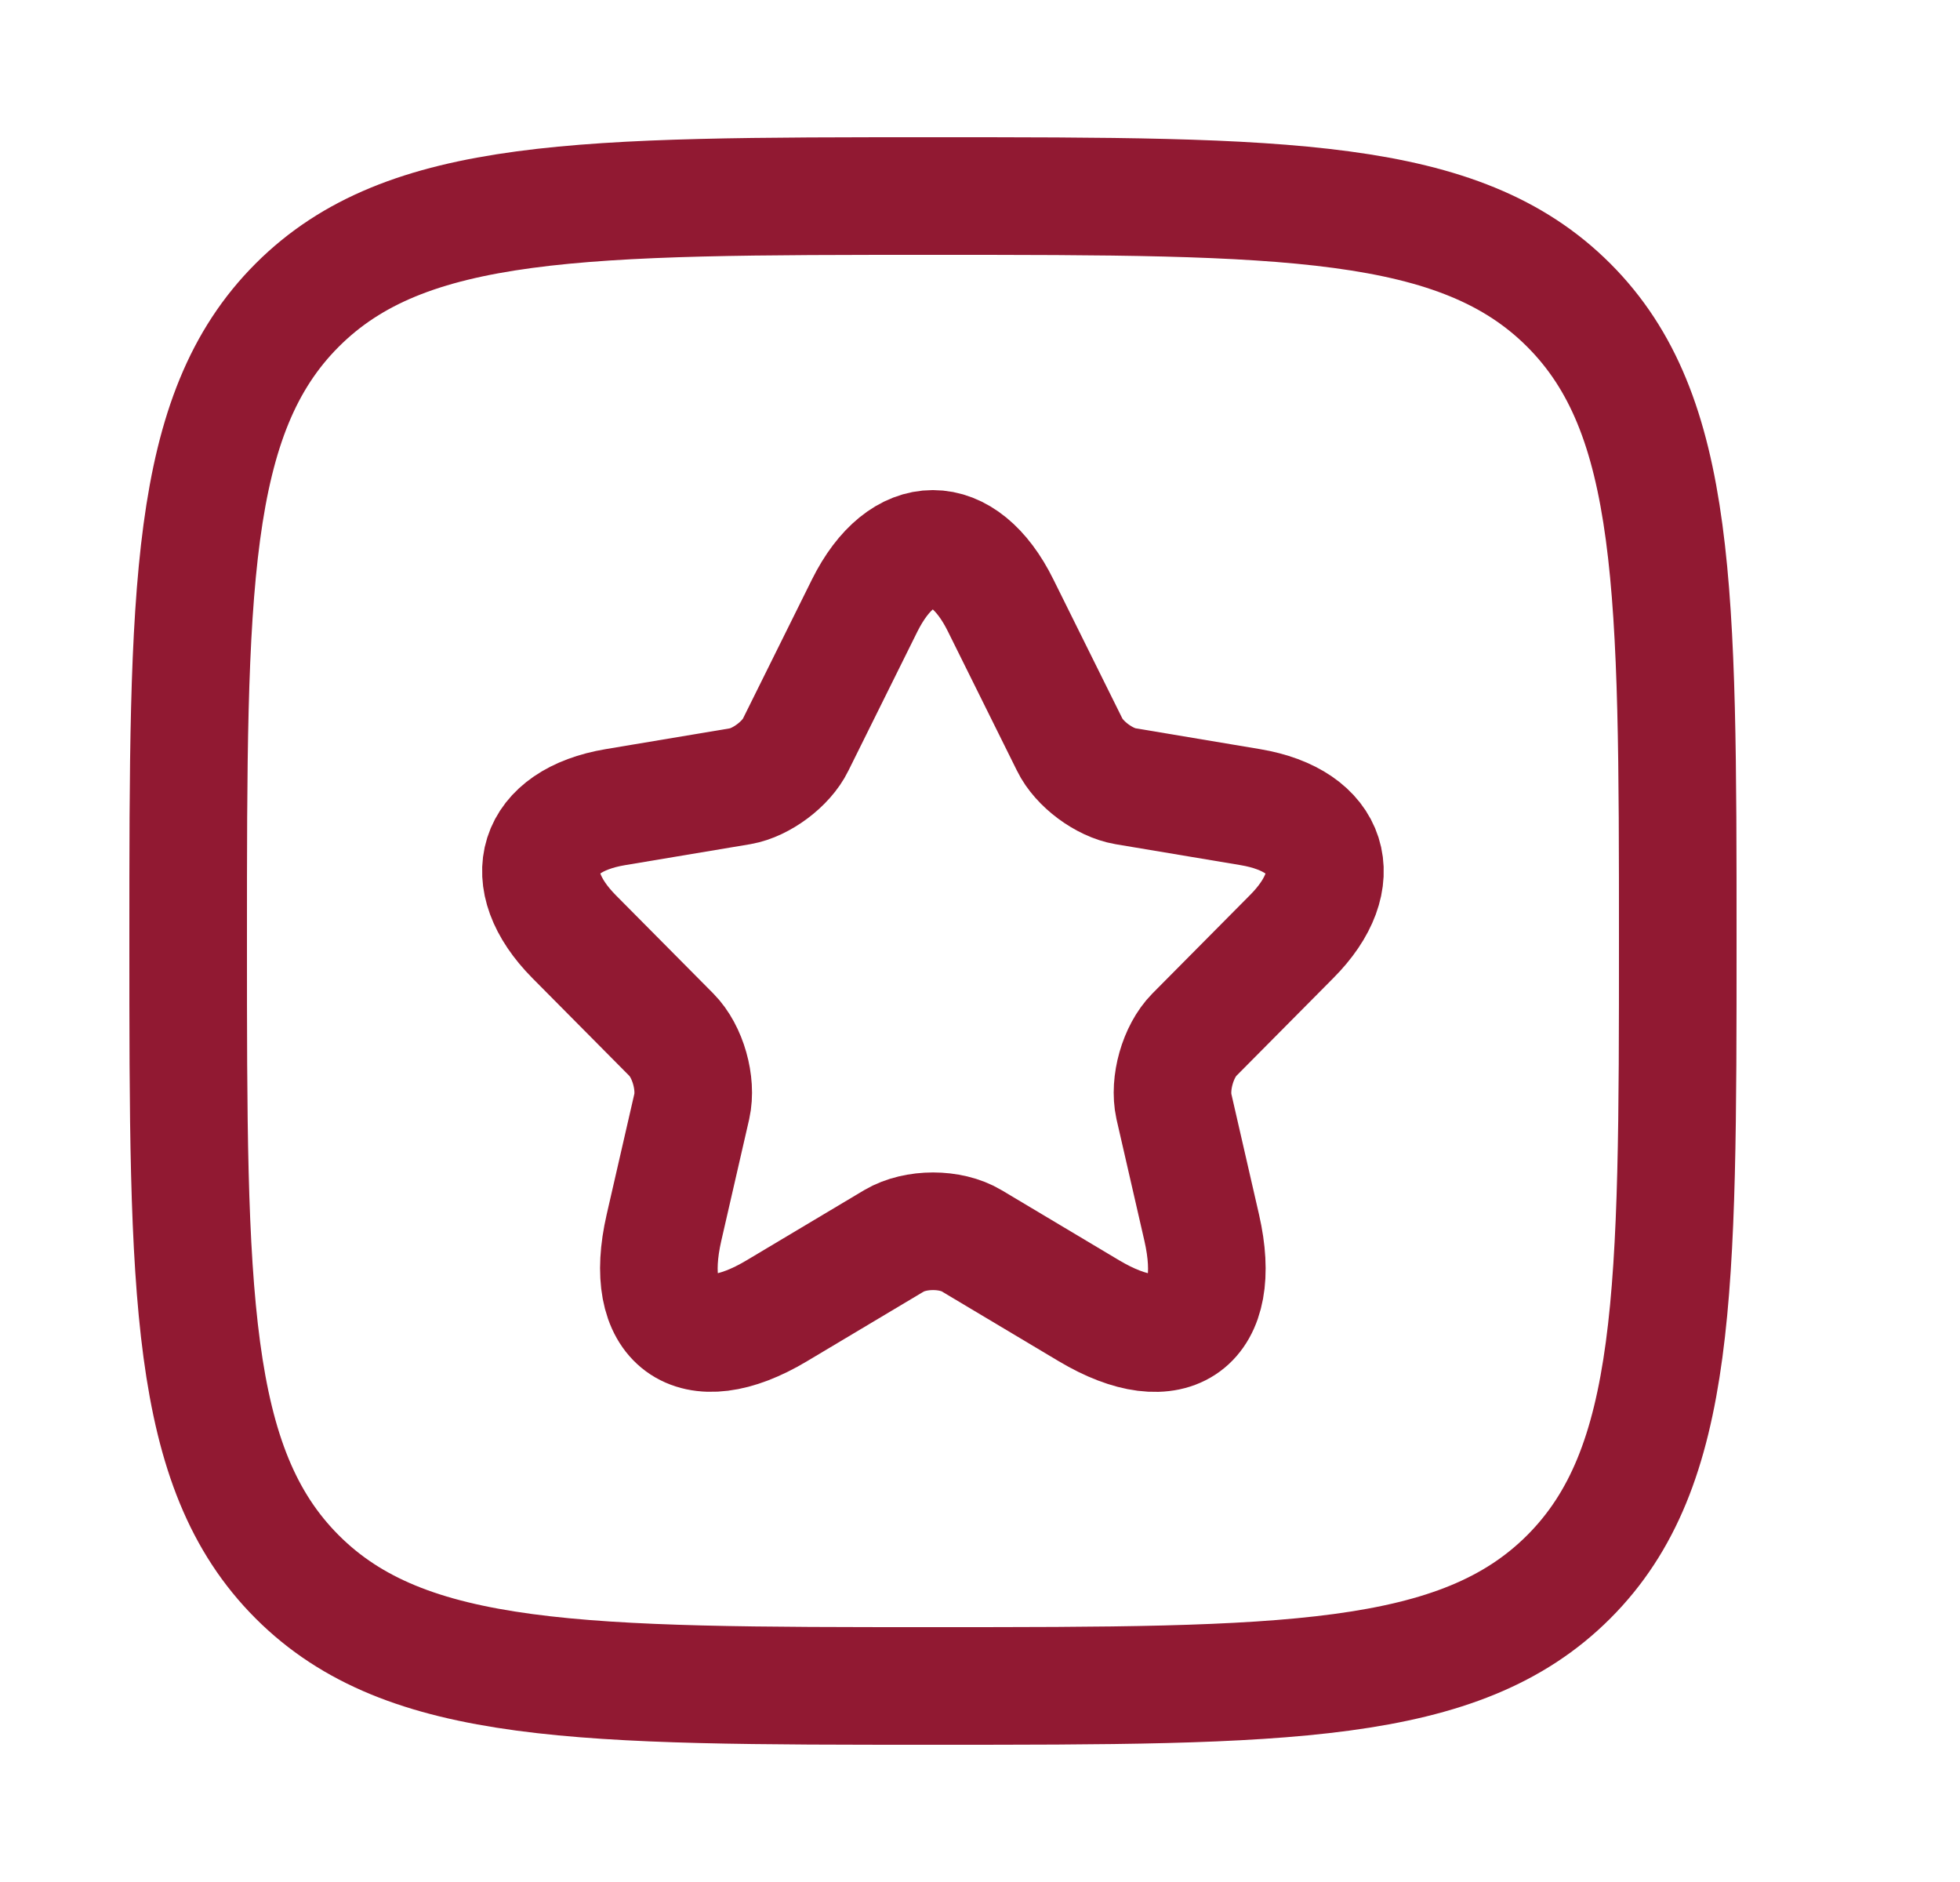 <svg xmlns="http://www.w3.org/2000/svg" fill="none" viewBox="0 0 25 24" height="24" width="25">
<path stroke-linejoin="round" stroke-width="1.5" stroke="#911932" d="M2.4 12C2.4 7.522 2.4 5.282 3.791 3.891C5.182 2.5 7.422 2.5 11.9 2.5C16.378 2.5 18.617 2.5 20.009 3.891C21.4 5.282 21.4 7.522 21.4 12C21.4 16.478 21.4 18.718 20.009 20.109C18.617 21.5 16.378 21.5 11.9 21.5C7.422 21.5 5.182 21.5 3.791 20.109C2.4 18.718 2.4 16.478 2.4 12Z"></path>
<path stroke-linejoin="round" stroke-linecap="round" stroke-width="1.5" stroke="#911932" d="M12.764 7.722L13.644 9.496C13.764 9.743 14.084 9.98 14.354 10.026L15.948 10.293C16.968 10.464 17.208 11.21 16.473 11.946L15.233 13.196C15.024 13.408 14.909 13.816 14.973 14.109L15.328 15.656C15.608 16.881 14.963 17.355 13.889 16.715L12.394 15.823C12.124 15.661 11.679 15.661 11.404 15.823L9.909 16.715C8.839 17.355 8.189 16.876 8.469 15.656L8.824 14.109C8.889 13.816 8.774 13.408 8.564 13.196L7.324 11.946C6.594 11.21 6.829 10.464 7.849 10.293L9.444 10.026C9.709 9.98 10.029 9.743 10.149 9.496L11.029 7.722C11.509 6.759 12.289 6.759 12.764 7.722Z"></path>
</svg>

